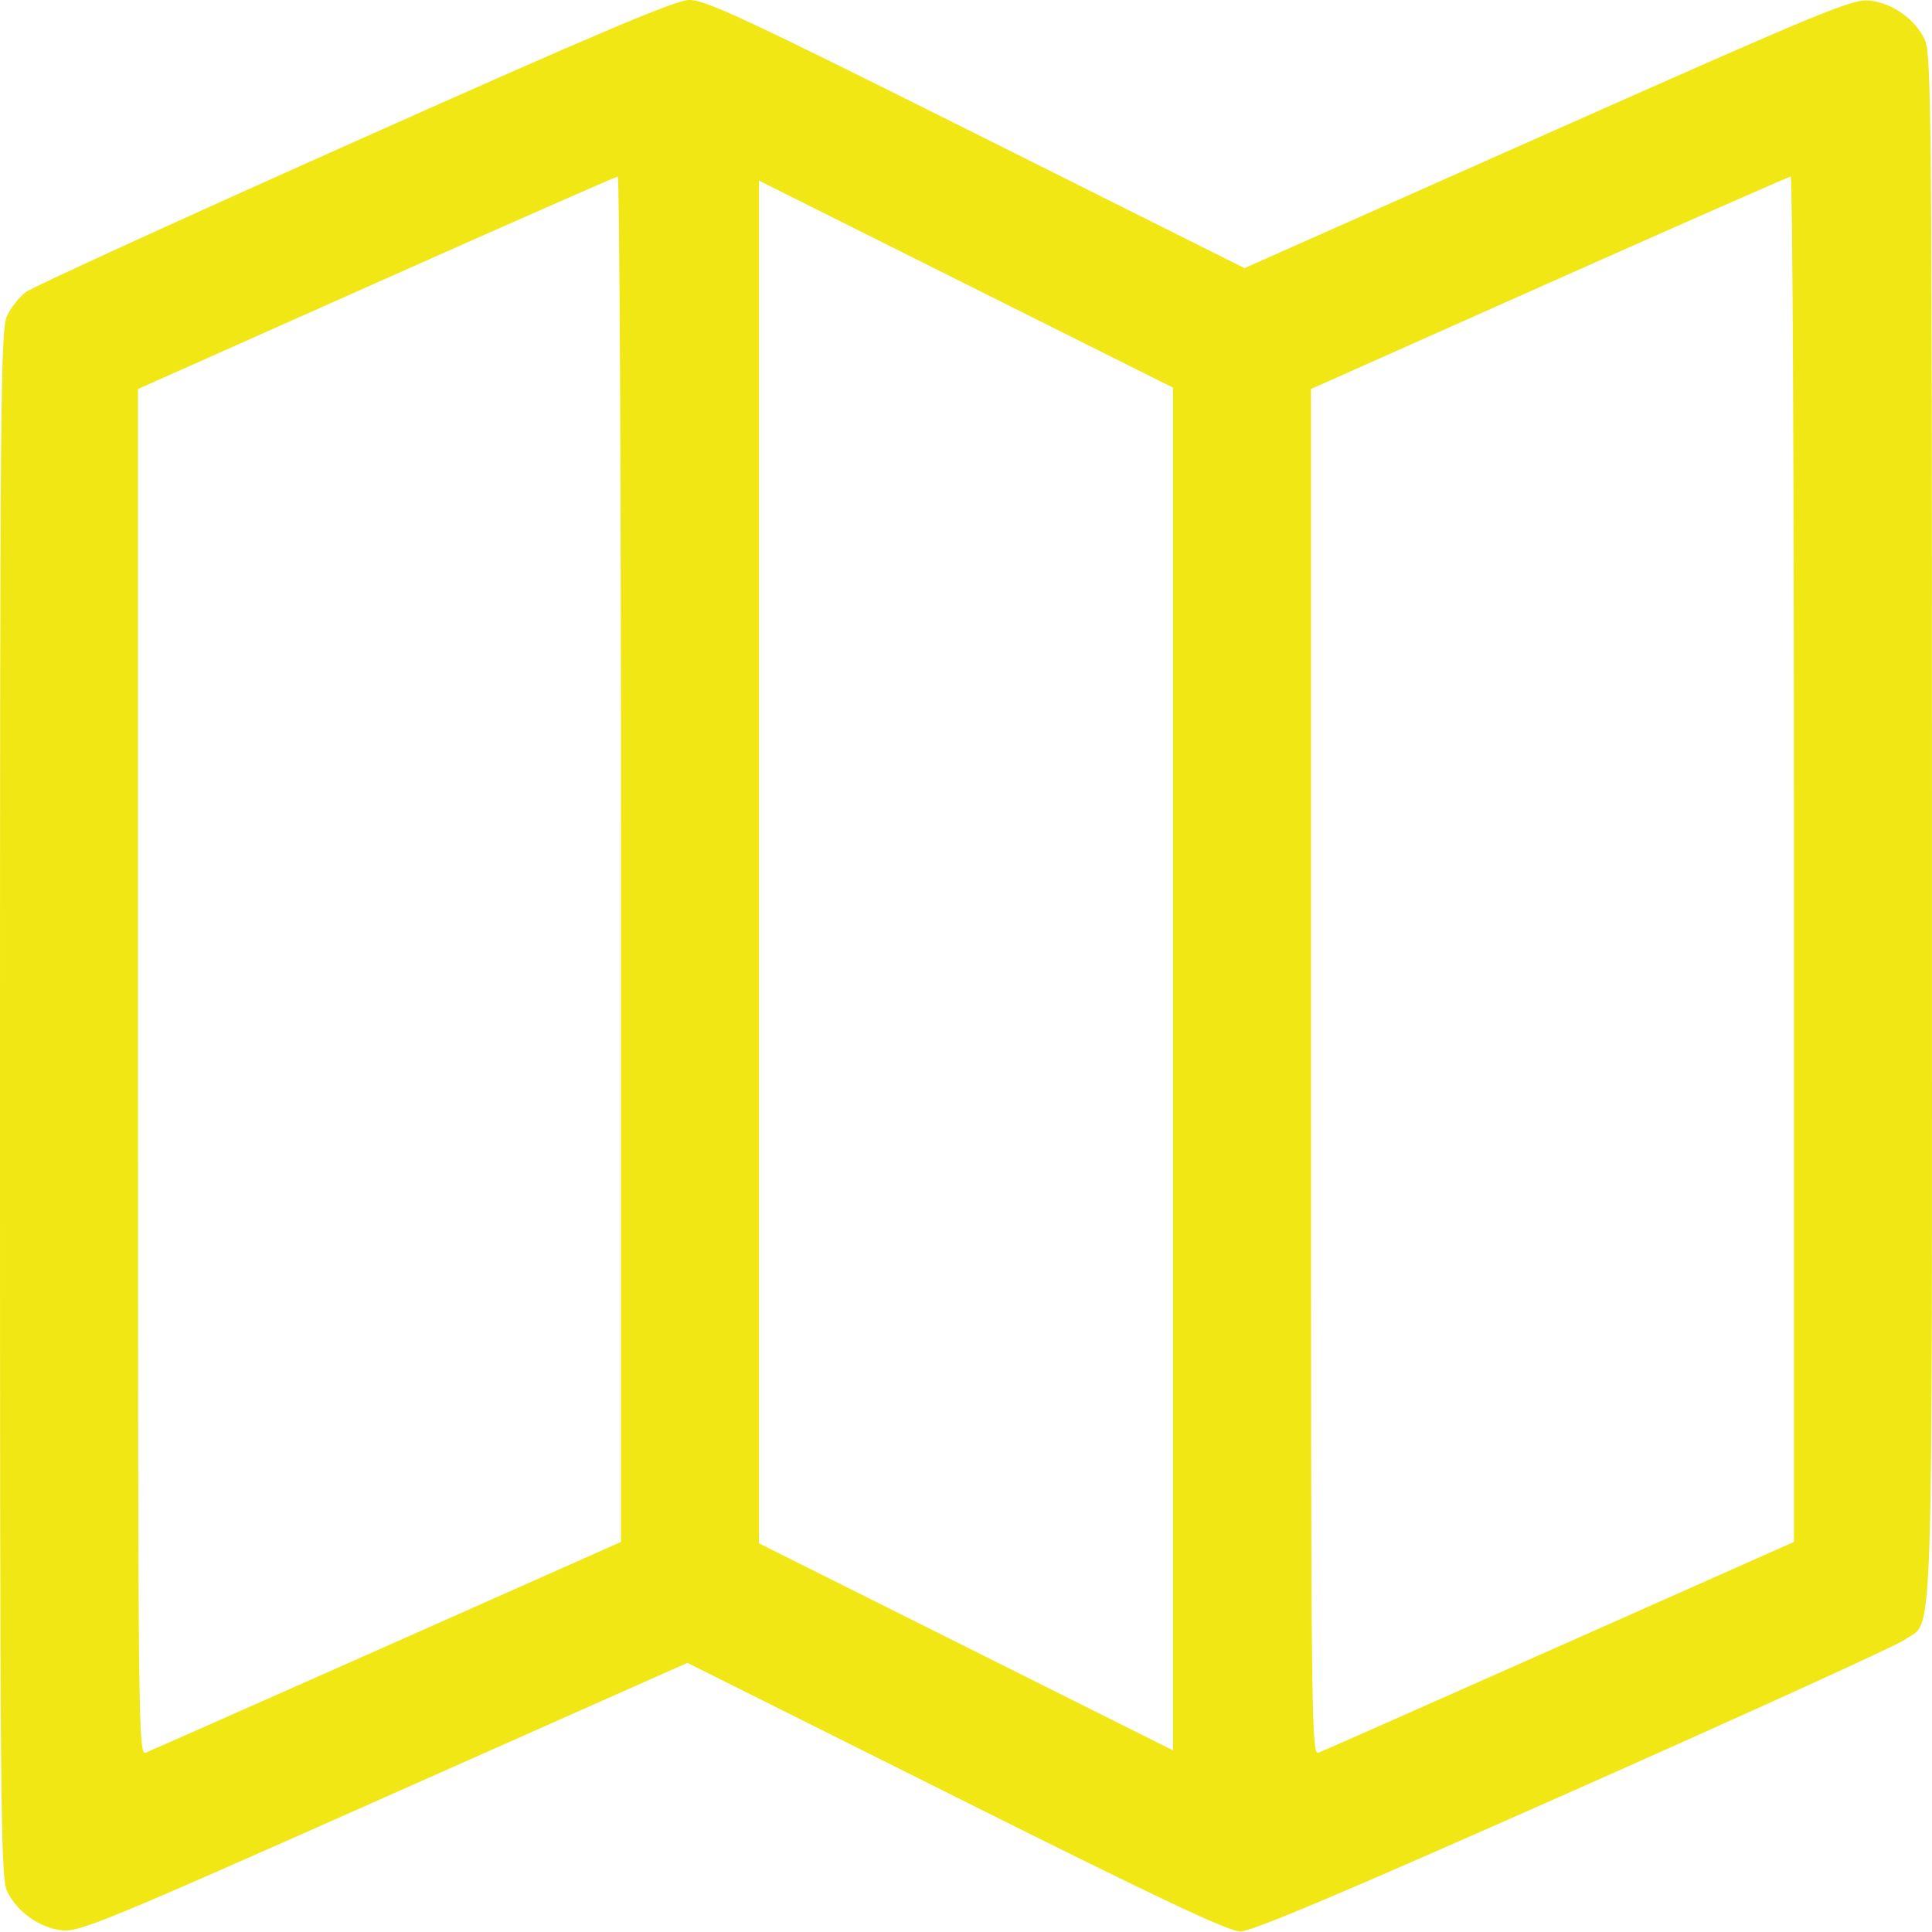 <svg width="32" height="32" viewBox="0 0 32 32" fill="none" xmlns="http://www.w3.org/2000/svg">
<path fill-rule="evenodd" clip-rule="evenodd" d="M5.868 2.349C2.987 3.635 0.541 4.754 0.433 4.834C0.325 4.914 0.183 5.091 0.118 5.228C0.01 5.457 0 6.519 0 18.277C0 29.994 0.01 31.097 0.117 31.323C0.279 31.664 0.651 31.93 1.026 31.972C1.313 32.004 1.732 31.832 6.362 29.774L11.386 27.542L15.836 29.766C19.238 31.467 20.347 31.991 20.547 31.991C20.735 31.991 22.282 31.336 26.064 29.658C28.955 28.375 31.421 27.252 31.543 27.162C32.036 26.8 31.999 27.888 31.999 13.705C31.999 1.988 31.989 0.885 31.882 0.659C31.72 0.318 31.348 0.052 30.973 0.01C30.686 -0.022 30.268 0.15 25.638 2.208L20.613 4.441L16.164 2.216C12.3 0.284 11.674 -0.007 11.41 0C11.177 0.007 9.891 0.552 5.868 2.349ZM10.286 14.23V25.539L6.411 27.261C4.279 28.207 2.479 29.004 2.411 29.03C2.292 29.075 2.286 28.509 2.286 17.76V6.443L6.232 4.685C8.402 3.718 10.203 2.926 10.232 2.924C10.261 2.922 10.286 8.009 10.286 14.23ZM29.714 14.23V25.539L25.839 27.261C23.708 28.207 21.908 29.004 21.839 29.03C21.72 29.075 21.714 28.509 21.714 17.76V6.443L25.66 4.685C27.831 3.718 29.631 2.926 29.66 2.924C29.69 2.922 29.714 8.009 29.714 14.23ZM19.428 17.706V28.991L16 27.277L12.571 25.562V14.277V2.991L16 4.706L19.428 6.42V17.706Z" fill="#F0E714"/>
</svg>
